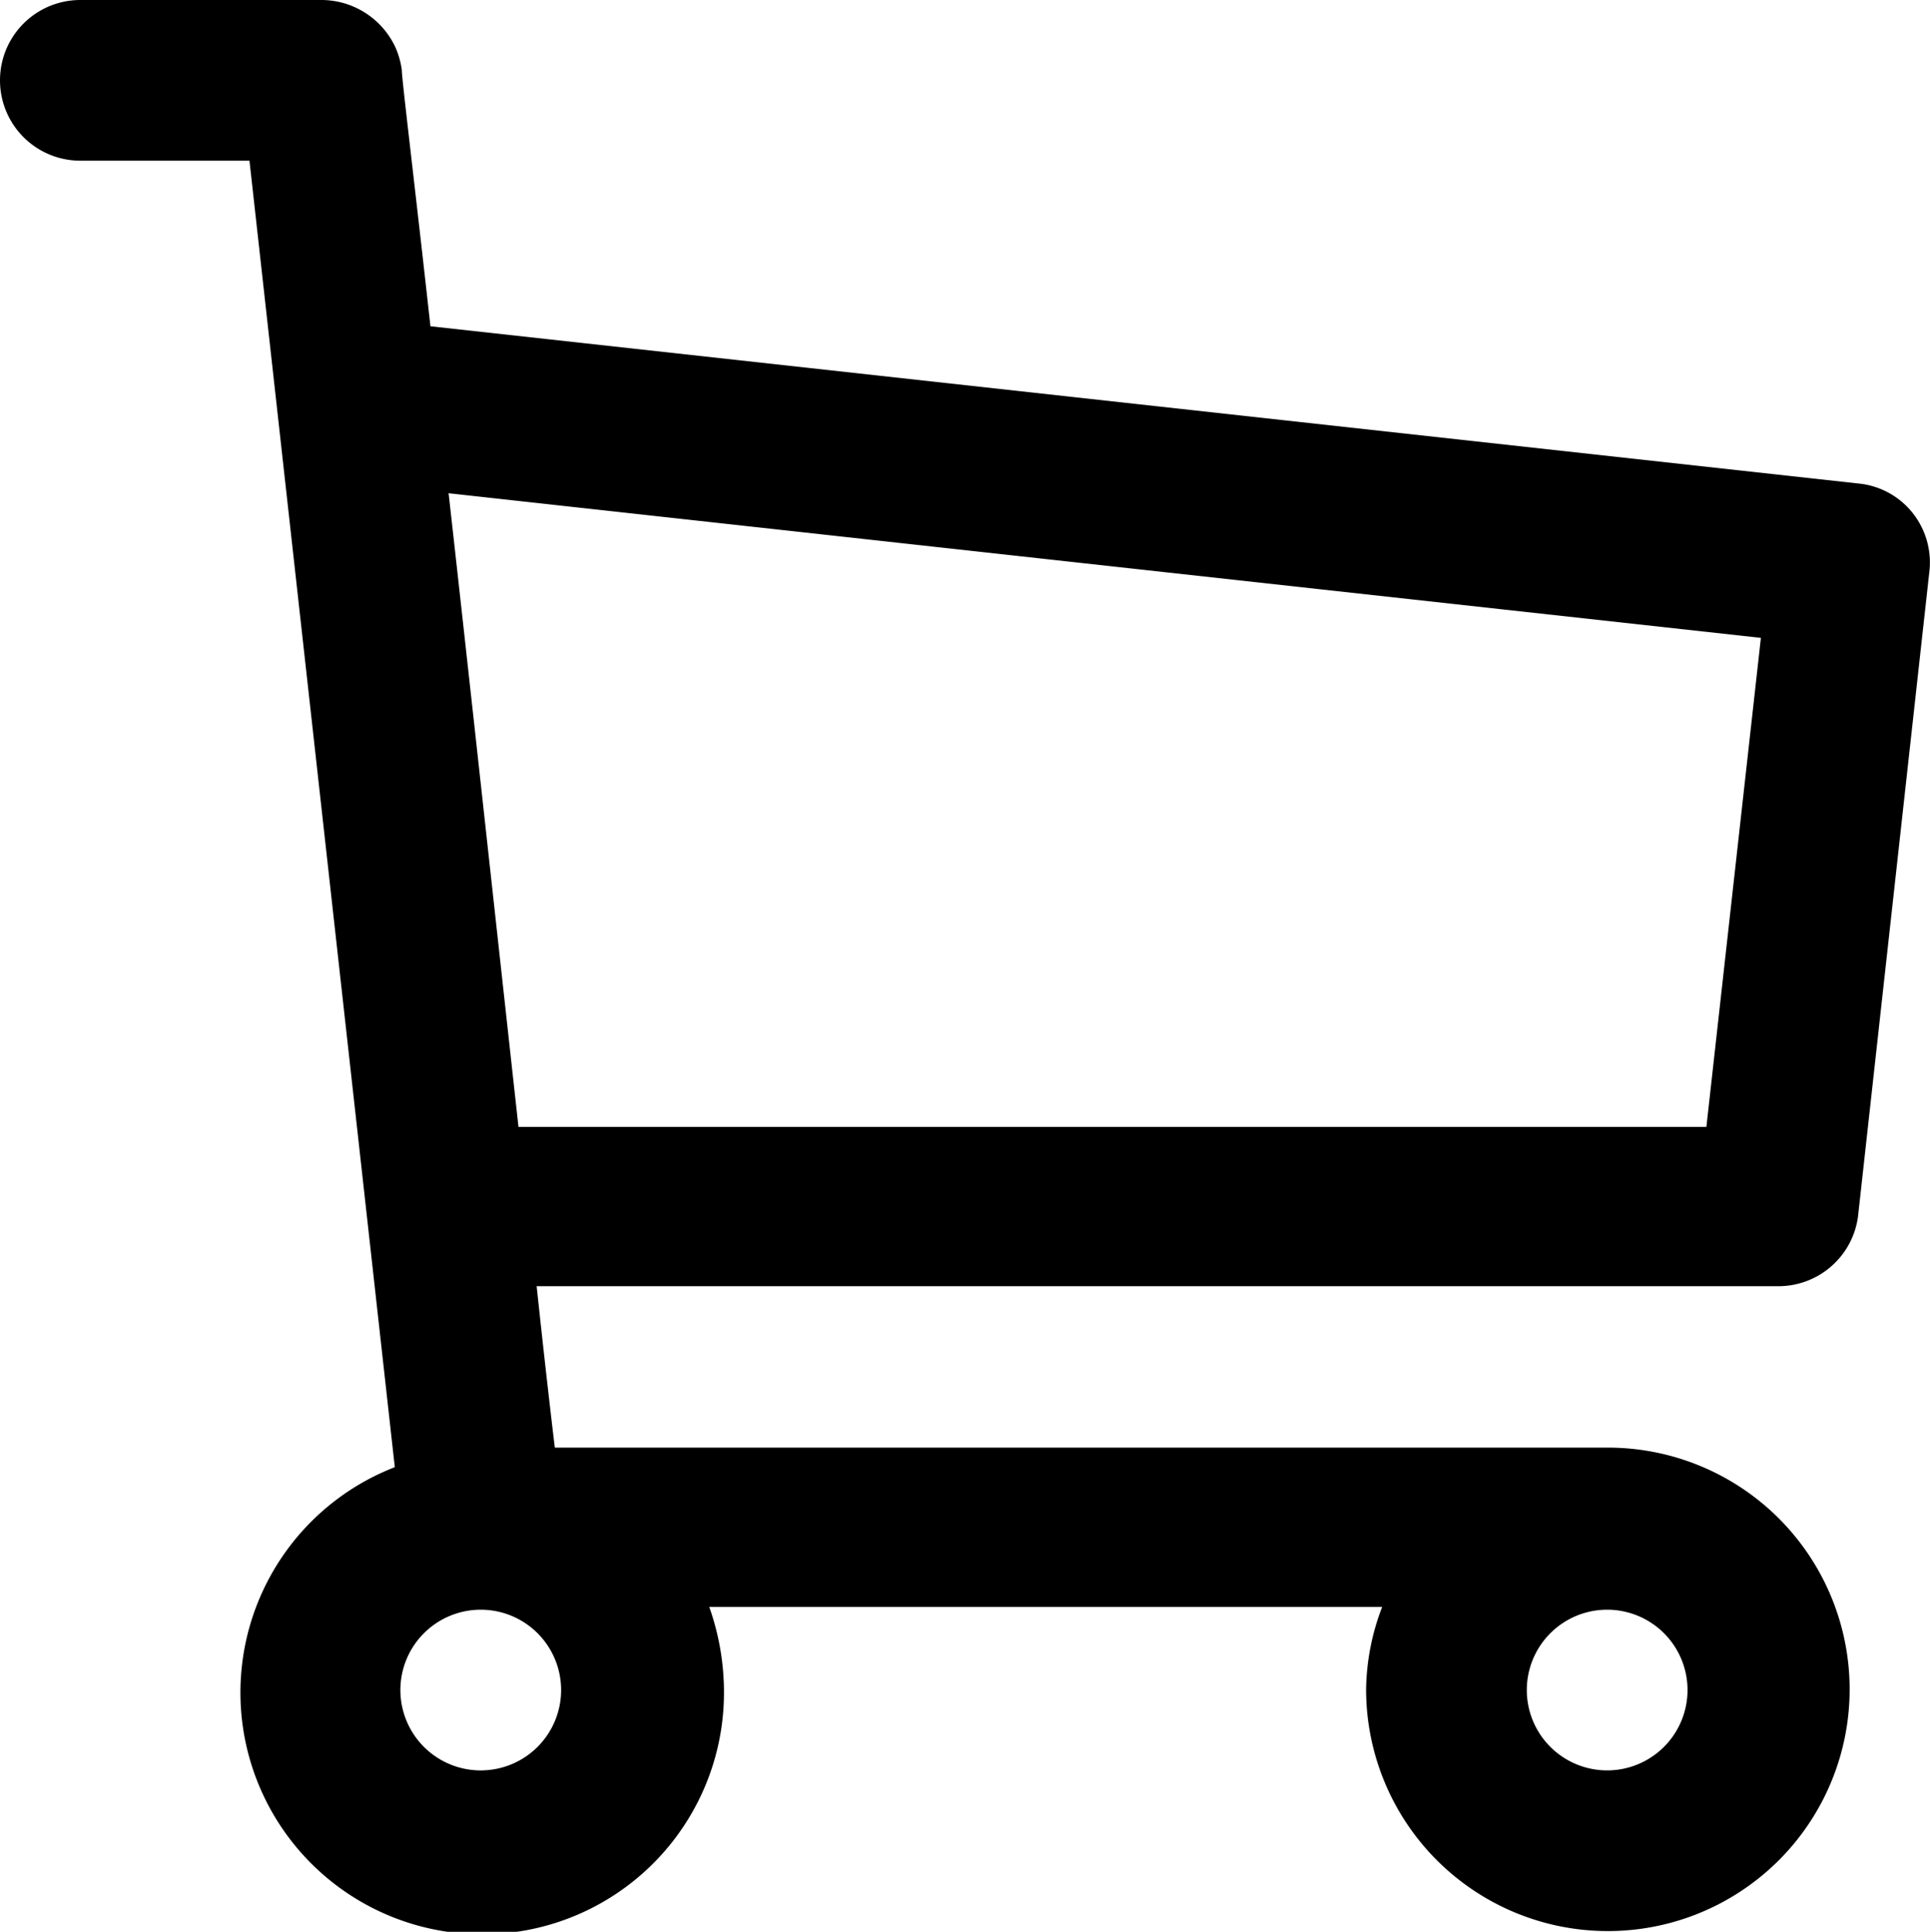 <svg xmlns="http://www.w3.org/2000/svg" viewBox="0 0 27.62 27.65"><defs><style>.cls-1{fill-rule:evenodd;}</style></defs><g id="レイヤー_2" data-name="レイヤー 2"><g id="レイヤー_1-2" data-name="レイヤー 1"><path class="cls-1" d="M26.59,17.41a1.15,1.15,0,0,1-1.14,1H7.68c.1.94.19,1.73.26,2.31H23a3.46,3.46,0,1,1-3.45,3.45A3.4,3.4,0,0,1,19.78,23H10.15a3.66,3.66,0,0,1,.21,1.15A3.46,3.46,0,1,1,5.65,21L3.57,2.3H1.15a1.15,1.15,0,0,1,0-2.3H4.6A1.17,1.17,0,0,1,5.66.68,1.19,1.19,0,0,1,5.75,1c0,.13.18,1.59.41,3.67L26.59,6.92a1.13,1.13,0,0,1,.78.42,1.14,1.14,0,0,1,.24.85ZM23,25.34a1.15,1.15,0,1,0-1.15-1.15A1.15,1.15,0,0,0,23,25.34Zm-16.11,0a1.15,1.15,0,1,0-1.16-1.15A1.15,1.15,0,0,0,6.91,25.34ZM6.42,7.06c.32,2.86.69,6.26,1,9.07h17l.78-7Z"/></g></g></svg>